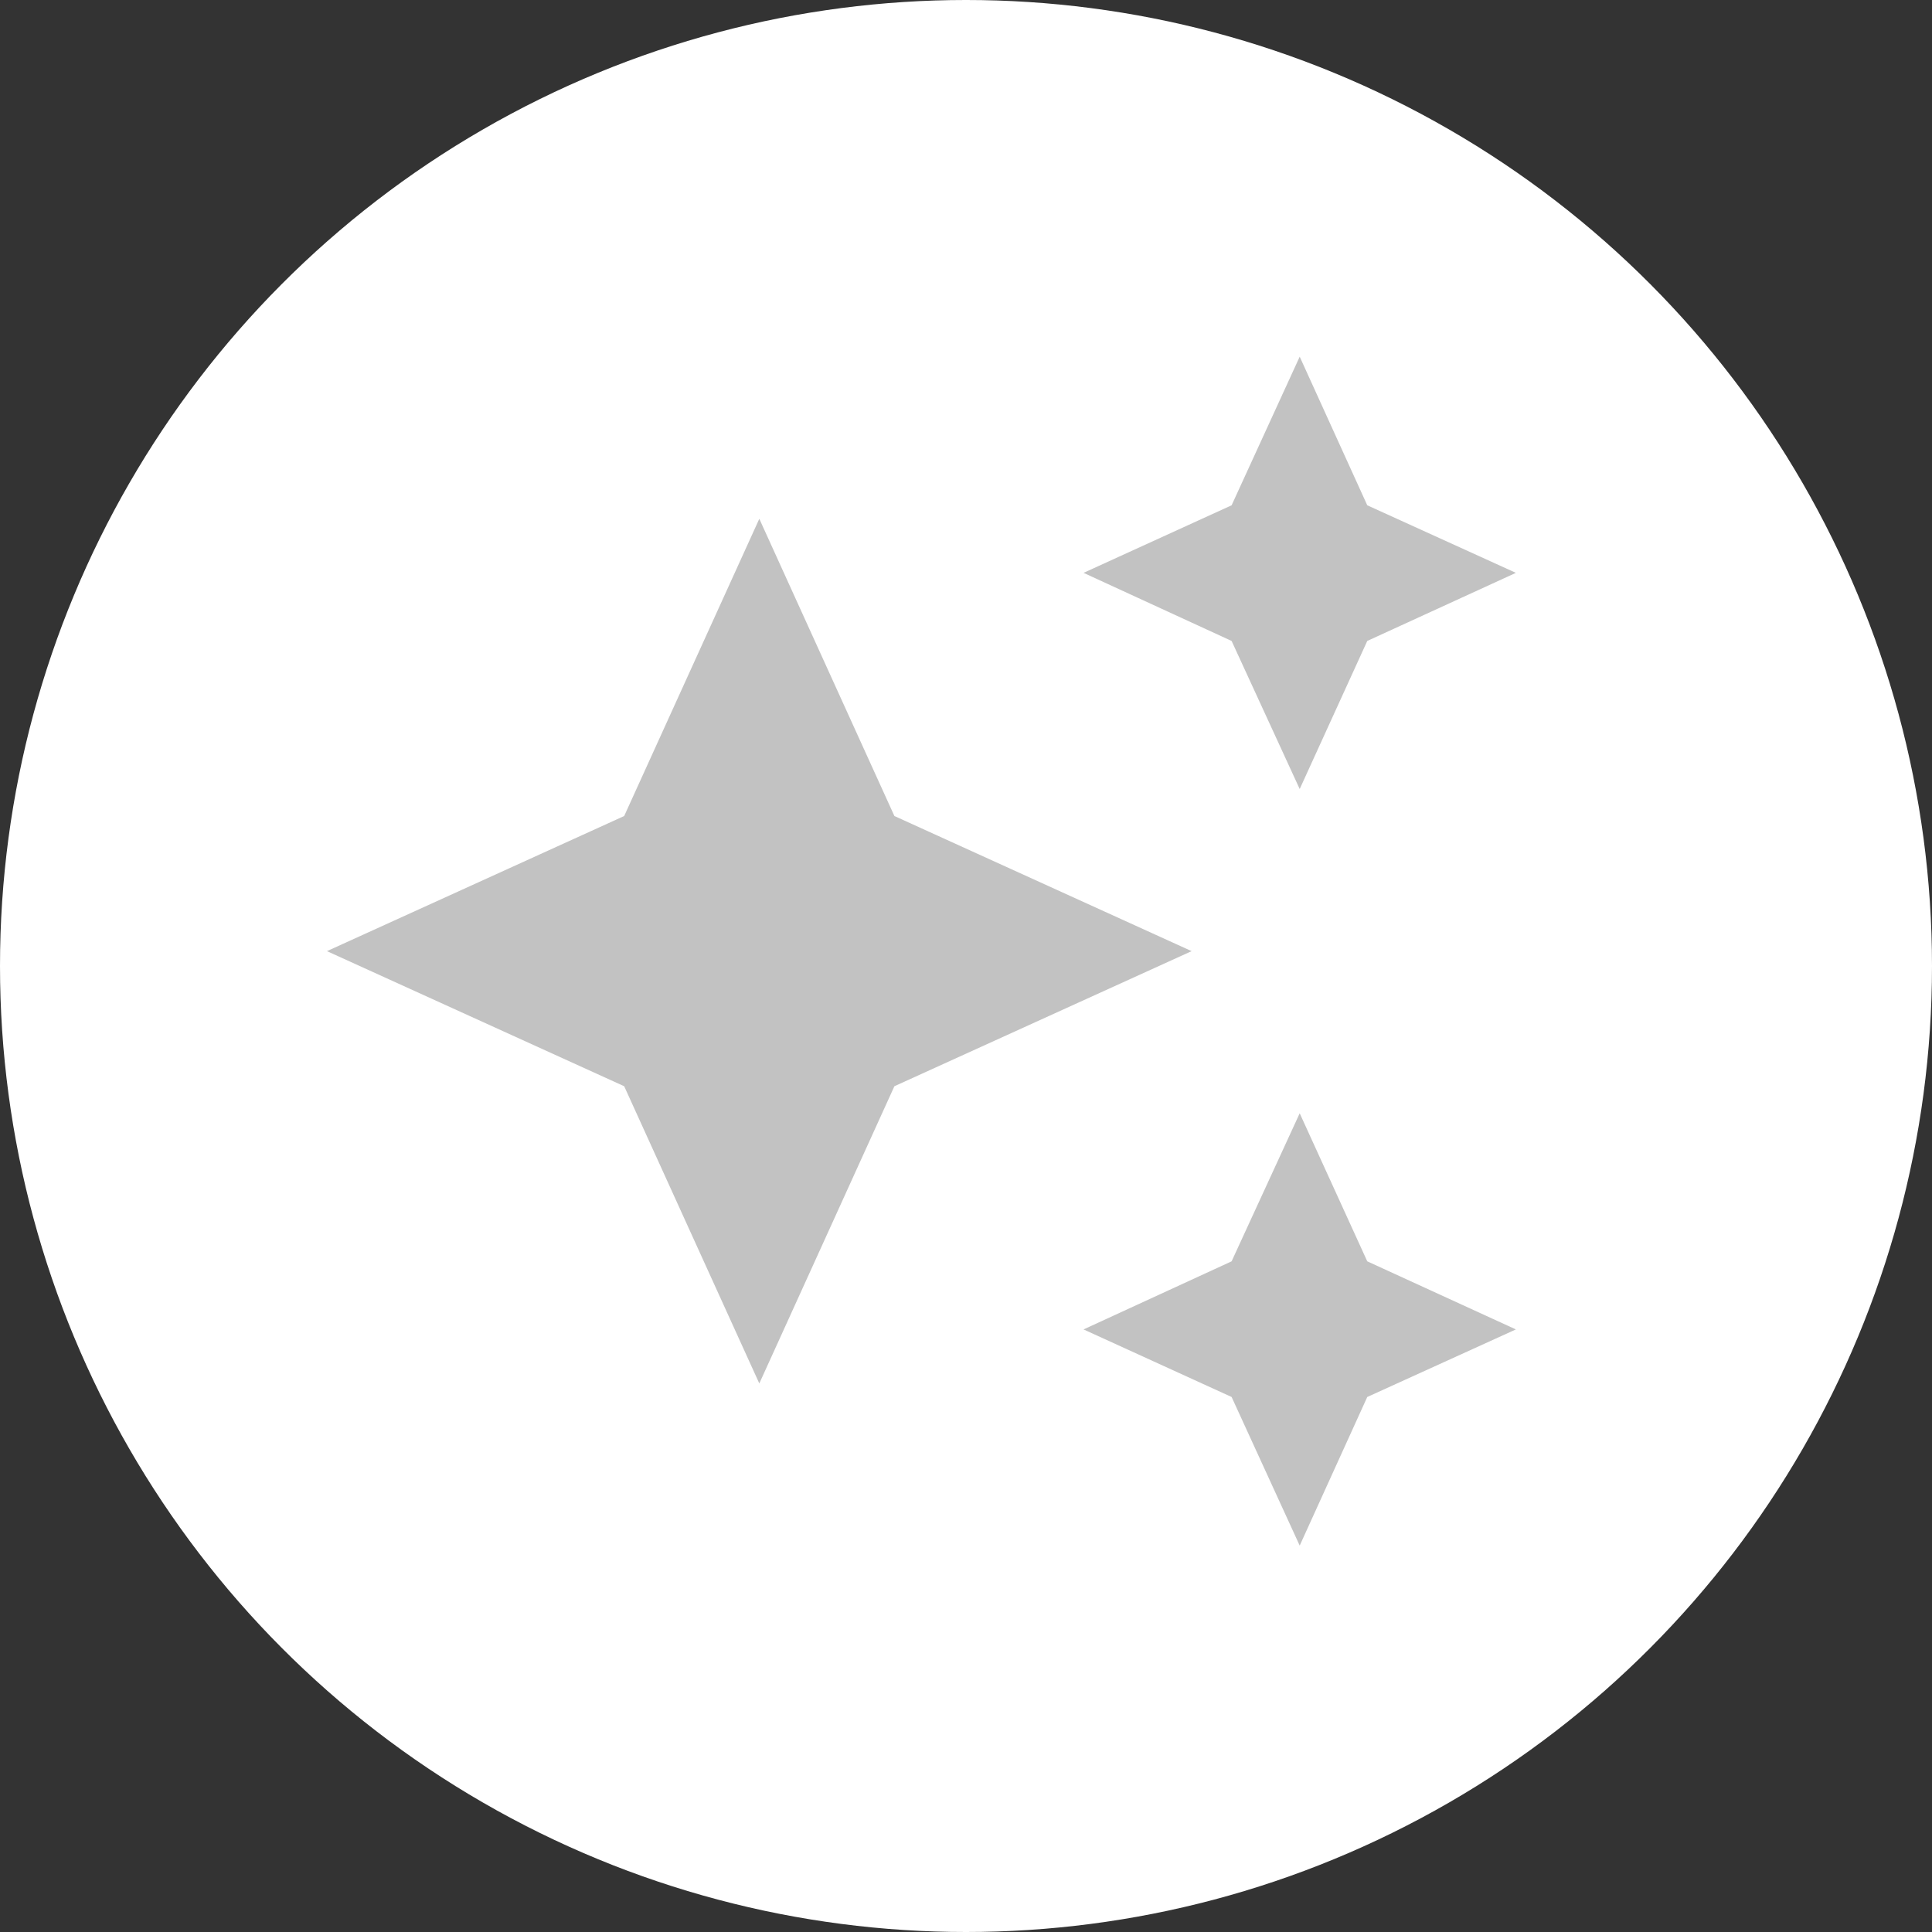 <?xml version="1.0" encoding="UTF-8"?> <svg xmlns="http://www.w3.org/2000/svg" width="65" height="65" viewBox="0 0 65 65" fill="none"><rect x="0" y="0" width="65" height="65" fill="#333333" stroke="none"/><circle cx="32.5" cy="32.5" r="32.5" fill="white"></circle><path d="M43.727 12L41.436 17L36.455 19.273L41.436 21.564L43.727 26.546L46 21.564L51 19.273L46 17M25.546 17.454L21 27.454L11 32L21 36.545L25.546 46.545L30.091 36.545L40.091 32L30.091 27.454M43.727 37.455L41.436 42.436L36.455 44.727L41.436 47L43.727 52L46 47L51 44.727L46 42.436" fill="#C2C2C2"></path></svg> 